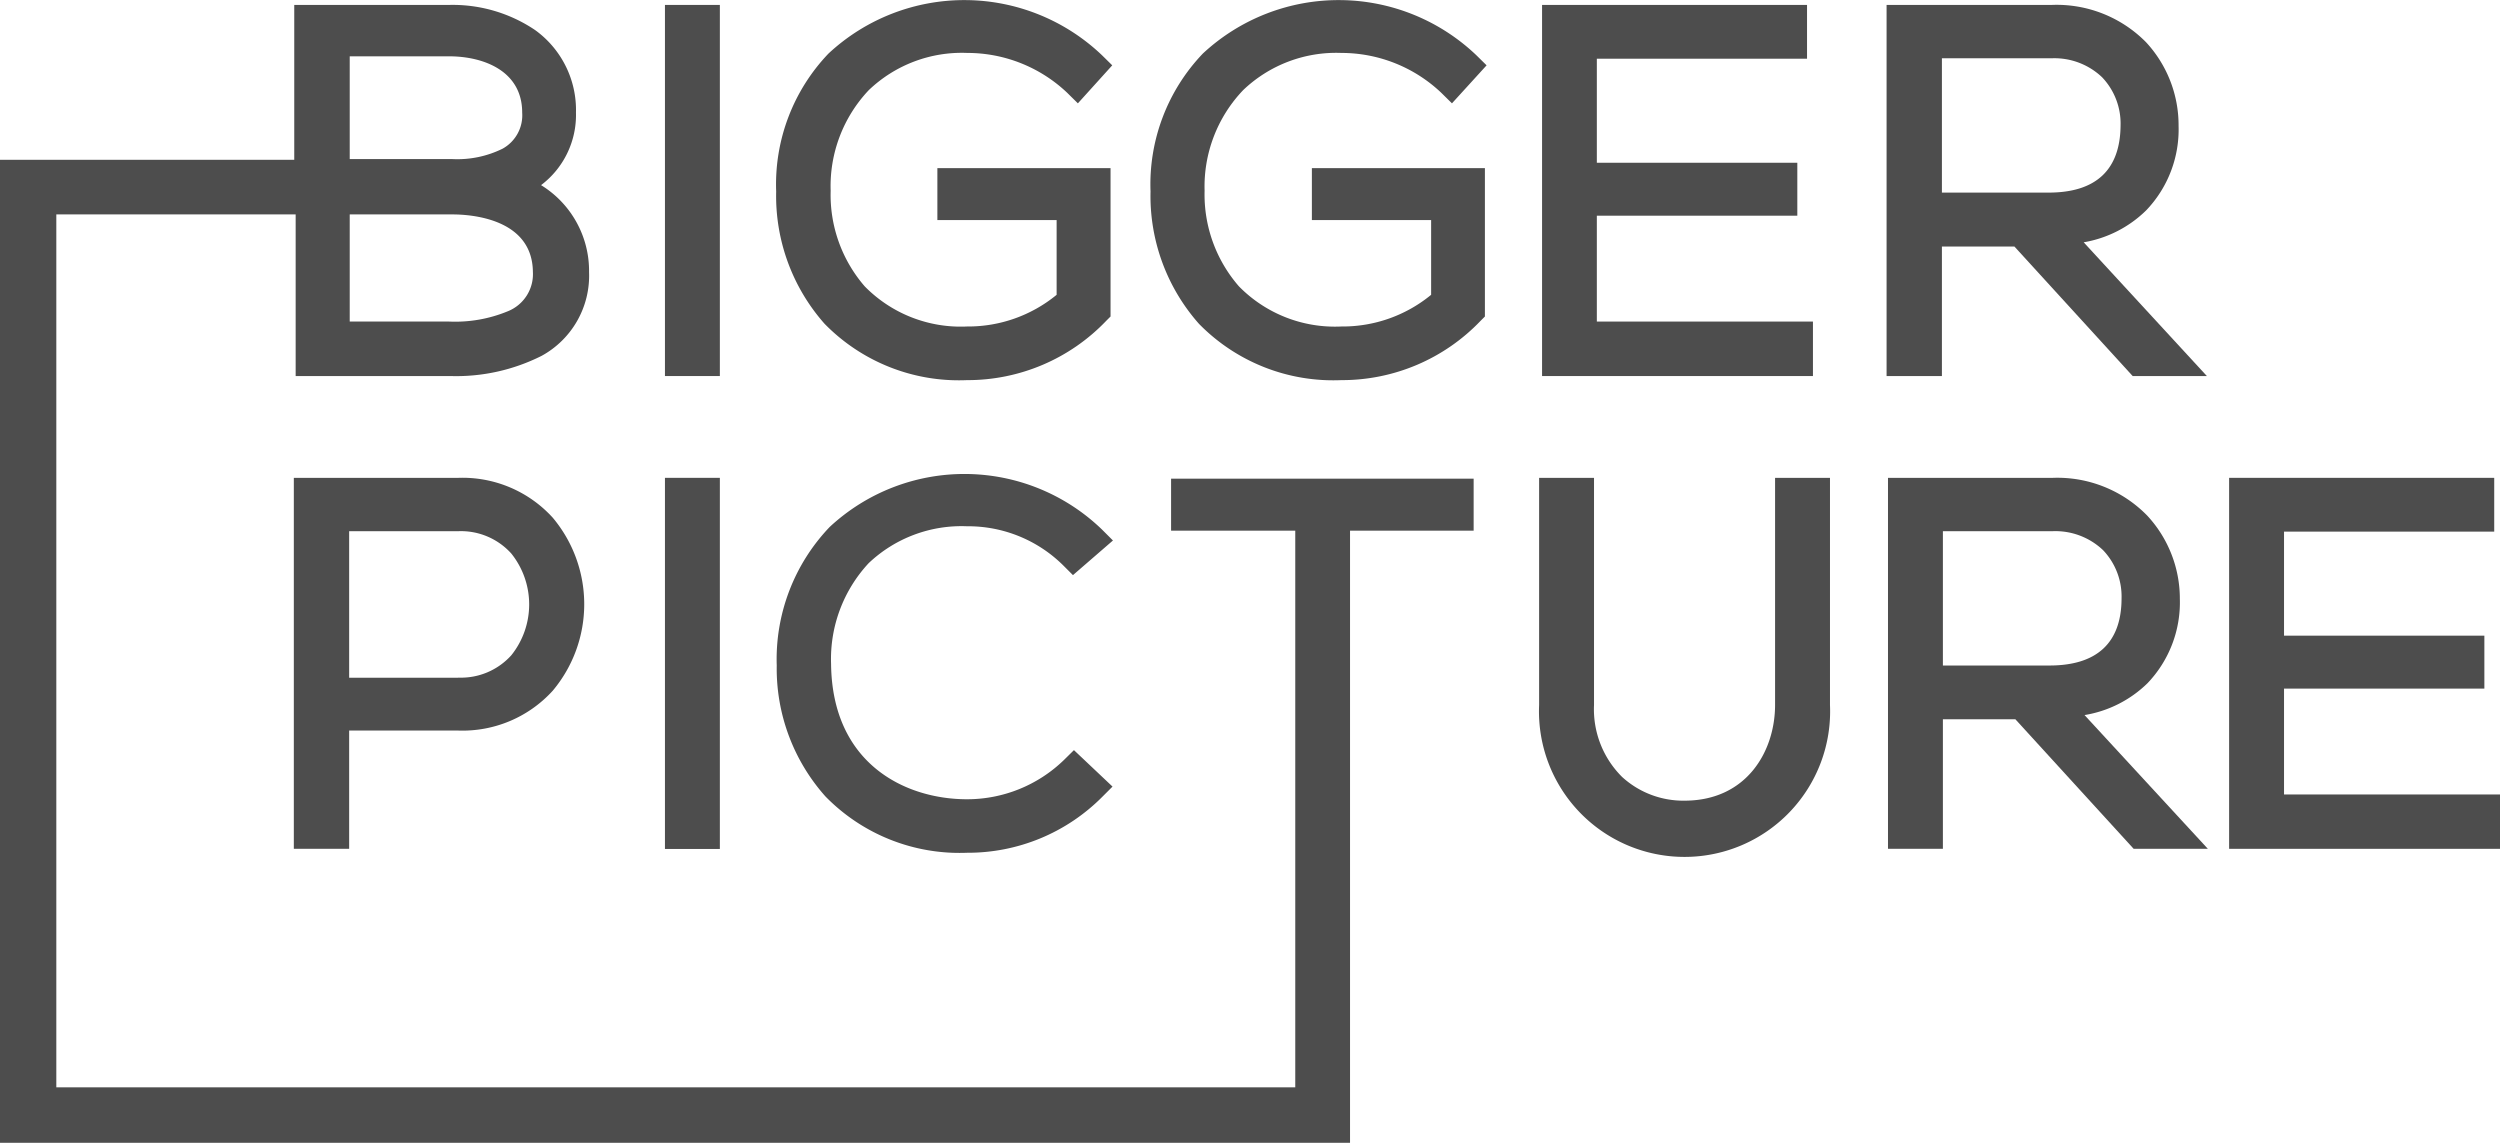<svg xmlns="http://www.w3.org/2000/svg" viewBox="0 0 177.57 81.17"><defs><style>.cls-1{fill:#4d4d4d;}</style></defs><title>logo_footer</title><g id="Layer_2" data-name="Layer 2"><g id="Layer_2-2" data-name="Layer 2"><rect class="cls-1" x="47.23" y="0.35" width="3.9" height="26.36"/><path class="cls-1" d="M68.69,27a13.61,13.61,0,0,0,9.89-4.22l.3-.3V11.94H66.58v3.69h8.47v5.31a9.9,9.9,0,0,1-6.37,2.25,9.55,9.55,0,0,1-7.26-2.85A9.92,9.92,0,0,1,59,13.55,9.92,9.92,0,0,1,61.71,6.4a9.56,9.56,0,0,1,7-2.64,10.3,10.3,0,0,1,7.09,2.83l.76.75L79,4.64l-.7-.69a14.16,14.16,0,0,0-19.45-.15,13.44,13.44,0,0,0-3.72,9.8A13.69,13.69,0,0,0,58.57,23,13.34,13.34,0,0,0,68.69,27Z"/><path class="cls-1" d="M95.28,3.76a10.3,10.3,0,0,1,7.09,2.83l.76.75,2.46-2.7-.7-.69a14.16,14.16,0,0,0-19.45-.15,13.44,13.44,0,0,0-3.72,9.8A13.69,13.69,0,0,0,85.16,23a13.34,13.34,0,0,0,10.12,4,13.61,13.61,0,0,0,9.89-4.22l.3-.3V11.94H93.18v3.69h8.47v5.31a9.9,9.9,0,0,1-6.37,2.25A9.55,9.55,0,0,1,88,20.34a9.92,9.92,0,0,1-2.44-6.79A9.92,9.92,0,0,1,88.3,6.4,9.56,9.56,0,0,1,95.28,3.76Z"/><polygon class="cls-1" points="128.77 22.84 113.42 22.84 113.42 15.32 127.66 15.32 127.66 11.56 113.42 11.56 113.42 4.17 128.35 4.17 128.35 0.35 109.53 0.35 109.53 26.71 128.77 26.71 128.77 22.84"/><path class="cls-1" d="M137.93,17.51h5.15l8.4,9.2h5.27L148,17.21a8.32,8.32,0,0,0,4.44-2.27,8.31,8.31,0,0,0,2.3-6A8.68,8.68,0,0,0,152.43,3,8.92,8.92,0,0,0,145.72.35H134V26.71h3.93Zm7.58-3.83h-7.58V4.14h7.79a4.91,4.91,0,0,1,3.59,1.35,4.77,4.77,0,0,1,1.31,3.41C150.6,12.07,148.87,13.68,145.51,13.68Z"/><path class="cls-1" d="M32.56,33.94H20.87V60.29H24.8v-8.4h7.75a8.66,8.66,0,0,0,6.71-2.83,9.56,9.56,0,0,0,0-12.29A8.66,8.66,0,0,0,32.56,33.94Zm0,14.2H24.8V37.73h7.75a4.81,4.81,0,0,1,3.77,1.59,5.78,5.78,0,0,1,0,7.22A4.81,4.81,0,0,1,32.56,48.13Z"/><rect class="cls-1" x="47.23" y="33.94" width="3.9" height="26.36"/><path class="cls-1" d="M68.69,37.38a9.59,9.59,0,0,1,6.84,2.79l.68.68,2.84-2.46-.78-.78a14.06,14.06,0,0,0-19.34-.18,13.6,13.6,0,0,0-3.76,9.84,13.64,13.64,0,0,0,3.46,9.3,13.31,13.31,0,0,0,10.06,4,13.45,13.45,0,0,0,9.58-3.95l.75-.75-2.74-2.59-.71.7a9.88,9.88,0,0,1-6.88,2.79c-4.4,0-9.58-2.52-9.66-9.6A10,10,0,0,1,61.7,40,9.58,9.58,0,0,1,68.69,37.38Z"/><path class="cls-1" d="M83.18,37.69H92V77.23h-88v-62h17V26.71h11a13.49,13.49,0,0,0,6.48-1.44,6.49,6.49,0,0,0,3.36-5.94,7.15,7.15,0,0,0-3.41-6.18A6.24,6.24,0,0,0,40.91,8,7,7,0,0,0,38,2.13,10.47,10.47,0,0,0,31.9.35h-11v11H0V81.17H95.89V37.69h8.78V34H83.18ZM24.84,15.23h7.3c1.33,0,5.67.3,5.71,4.08a2.84,2.84,0,0,1-1.76,2.79,9.79,9.79,0,0,1-4.19.74H24.84ZM35.7,10.56a7.26,7.26,0,0,1-3.56.74h-7.3V4H31.9c2.39,0,5.19,1,5.19,4A2.71,2.71,0,0,1,35.7,10.56Z"/><path class="cls-1" d="M126.08,50.07c0,3.27-2,6.8-6.44,6.8a6.44,6.44,0,0,1-4.42-1.68,6.77,6.77,0,0,1-2-5.12V33.94h-3.9V50.07a10.34,10.34,0,1,0,20.66,0V33.94h-3.9Z"/><path class="cls-1" d="M152.53,48.53a8.31,8.31,0,0,0,2.3-6,8.68,8.68,0,0,0-2.31-5.9,8.92,8.92,0,0,0-6.71-2.69H134.1V60.29H138v-9.2h5.15l8.4,9.2h5.27l-8.76-9.5A8.32,8.32,0,0,0,152.53,48.53ZM138,37.73h7.79a4.91,4.91,0,0,1,3.59,1.35,4.77,4.77,0,0,1,1.31,3.41c0,3.17-1.75,4.78-5.12,4.78H138Z"/><polygon class="cls-1" points="162.23 56.43 162.23 48.91 176.46 48.91 176.46 45.15 162.23 45.15 162.23 37.76 177.16 37.76 177.16 33.94 158.33 33.94 158.33 60.29 177.57 60.29 177.57 56.43 162.23 56.43"/></g></g></svg>